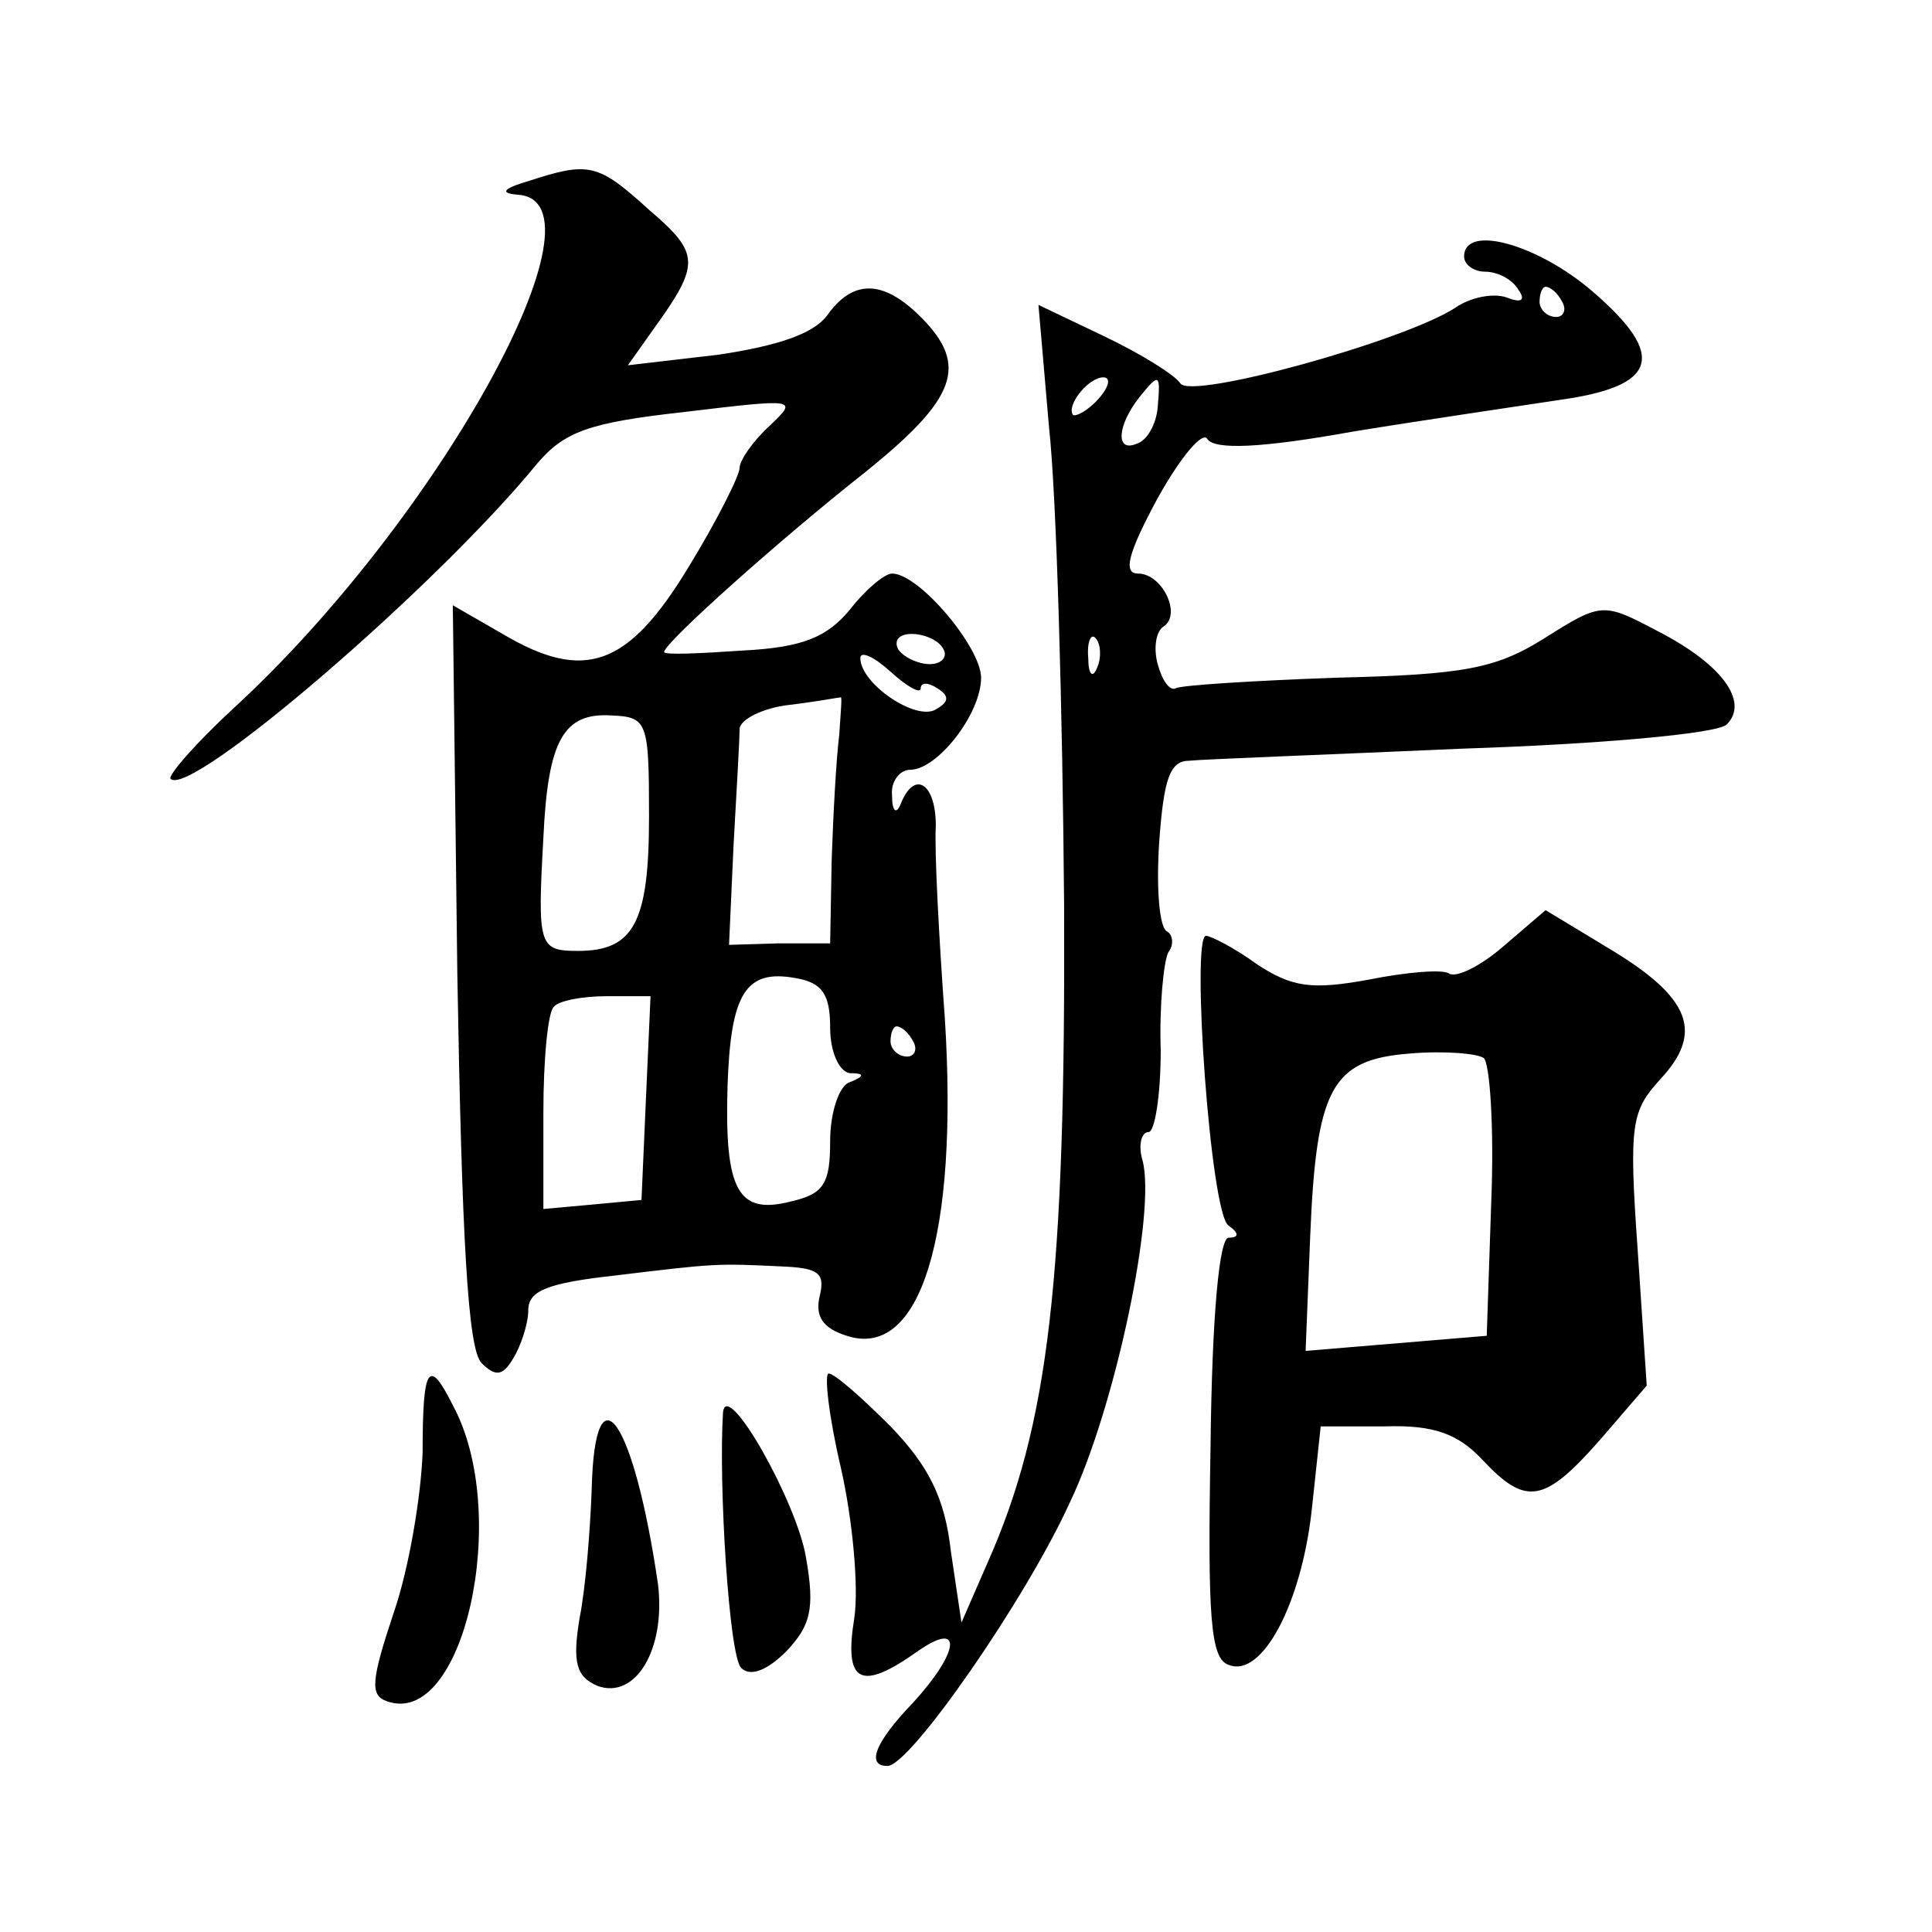 <?xml version="1.0" standalone="no"?>
<!DOCTYPE svg PUBLIC "-//W3C//DTD SVG 20010904//EN"
 "http://www.w3.org/TR/2001/REC-SVG-20010904/DTD/svg10.dtd">
<svg version="1.0" xmlns="http://www.w3.org/2000/svg"
 width="128pt" height="128pt" viewBox="0 0 128 128"
 preserveAspectRatio="xMidYMid meet">
<g transform="translate(0,128) scale(0.1,-0.1)"
fill="#0" stroke="none">
<path d="M350 1160 c-17 -5 -19 -8 -7 -9 64 -4 -52 -215 -188 -340 -26 -24 -44
-45 -42 -47 13 -13 176 127 243 209 18 21 34 27 97 34 75 9 76 9 57 -9 -11 -10
-20 -23 -20 -28 0 -5 -15 -35 -34 -66 -40 -66 -69 -76 -123 -44 l-33 19 3 -245
c3 -175 7 -248 16 -257 9 -9 14 -9 21 3 5 8 10 23 10 32 0 13 13 18 58 23 66 8
67 8 109 6 25 -1 30 -4 26 -20 -3 -13 2 -21 18 -26 49 -16 74 67 65 210 -4 55 -7
112 -6 128 0 28 -14 37 -23 15 -3 -8 -6 -6 -6 5 -1 9 5 17 12 17 18 0 47 37 47
61 0 20 -41 69 -59 69 -5 0 -18 -11 -28 -24 -15 -18 -31 -25 -71 -27 -29 -2 -52
-3 -52 -1 0 6 76 74 133 119 61 49 69 71 37 103 -25 25 -45 25 -62 1 -9 -12 -32
-20 -72 -26 l-60 -7 17 24 c31 43 31 50 -3 79 -34 31 -40 32 -80 19z m275 -310
c3 -5 -1 -10 -9 -10 -8 0 -18 5 -21 10 -3 6 1 10 9 10 8 0 18 -4 21 -10z m-15 -26
c0 4 5 4 11 0 8 -5 8 -9 -1 -14 -13 -8 -50 17 -50 34 0 5 9 1 20 -9 11 -10 20 -15
20 -11z m-54 -31 c-2 -16 -4 -53 -5 -83 l-1 -55 -34 0 -33 -1 3 66 c2 36 4 70 4
77 0 6 15 14 33 16 17 2 33 5 34 5 1 1 0 -10 -1 -25z m-126 -54 c0 -70 -10 -89
-47 -89 -26 0 -27 3 -23 75 3 64 13 83 45 81 24 -1 25 -4 25 -67z m120 -140 c0
-16 6 -29 13 -30 10 0 10 -2 0 -6 -7 -2 -13 -20 -13 -39 0 -28 -4 -35 -26 -40 -35
-9 -44 7 -42 76 2 62 12 78 45 72 18 -3 23 -11 23 -33z m-122 -46 l-3 -68 -32 -3
-33 -3 0 64 c0 35 3 67 7 70 3 4 19 7 35 7 l29 0 -3 -67z m177 37 c3 -5 1 -10 -4
-10 -6 0 -11 5 -11 10 0 6 2 10 4 10 3 0 8 -4 11 -10z M970 1110 c0 -5 6 -10 14
-10 8 0 18 -5 22 -12 5 -7 2 -9 -8 -5 -9 3 -24 0 -34 -7 -34 -22 -175 -61 -182
-50 -4 6 -27 20 -50 31 l-44 21 7 -81 c5 -45 9 -188 10 -317 1 -247 -10 -344 -51
-436 l-17 -39 -7 47 c-4 36 -15 57 -40 83 -19 19 -37 35 -41 35 -3 0 0 -28 8 -62
8 -35 12 -80 9 -100 -7 -43 4 -49 42 -22 30 21 28 0 -3 -34 -26 -27 -31 -42 -17
-42 15 0 92 111 121 175 30 63 57 192 48 226 -3 10 -1 19 4 19 4 0 8 24 8 54 -1
30 2 59 5 65 4 5 3 12 -1 14 -5 3 -7 29 -5 59 3 42 7 54 20 54 9 1 91 4 181 8 92
3 169 10 175 16 15 15 -3 40 -46 62 -36 19 -37 19 -75 -5 -32 -20 -53 -24 -138
-26 -55 -2 -103 -5 -106 -7 -4 -2 -9 5 -12 16 -3 11 -1 22 4 25 12 8 -1 35 -17
35 -10 0 -7 13 13 50 15 27 30 45 33 39 5 -7 35 -6 96 5 49 8 111 17 137 21 65
9 72 29 22 72 -36 31 -85 45 -85 23z m65 -30 c3 -5 1 -10 -4 -10 -6 0 -11 5 -11
10 0 6 2 10 4 10 3 0 8 -4 11 -10z m-307 -64 c-7 -8 -15 -12 -17 -11 -5 6 10 25
20 25 5 0 4 -6 -3 -14z m39 -6 c-1 -11 -7 -22 -14 -24 -14 -6 -13 12 2 31 13 16
14 16 12 -7z m-40 -172 c-3 -8 -6 -5 -6 6 -1 11 2 17 5 13 3 -3 4 -12 1 -19z M996
653 c-15 -13 -31 -21 -36 -18 -4 3 -28 1 -53 -4 -38 -7 -51 -5 -74 10 -15 11 -31
19 -34 19 -10 0 3 -185 15 -192 7 -5 7 -8 0 -8 -6 0 -11 -49 -12 -139 -2 -113 0
-140 12 -144 22 -9 48 40 55 102 l6 56 43 0 c32 1 48 -5 64 -22 29 -31 41 -29 78
13 l31 36 -6 90 c-6 84 -4 92 15 113 29 31 20 54 -33 86 l-43 26 -28 -24z m-8 -169
l-3 -89 -60 -5 -60 -5 3 75 c4 99 14 118 66 122 23 2 45 0 49 -3 4 -3 7 -46 5 -95z
M280 318 c-1 -29 -9 -77 -19 -106 -15 -45 -16 -55 -5 -59 51 -19 83 124 44 196
-16 32 -20 26 -20 -31z M479 344 c-3 -47 4 -161 12 -169 6 -6 17 -2 30 11 16 17
19 28 13 62 -6 37 -53 120 -55 96z M392 293 c-1 -27 -4 -65 -8 -85 -5 -30 -2 -39
12 -45 25 -9 45 24 40 67 -16 110 -42 147 -44 63z"/>
</g>
</svg>
